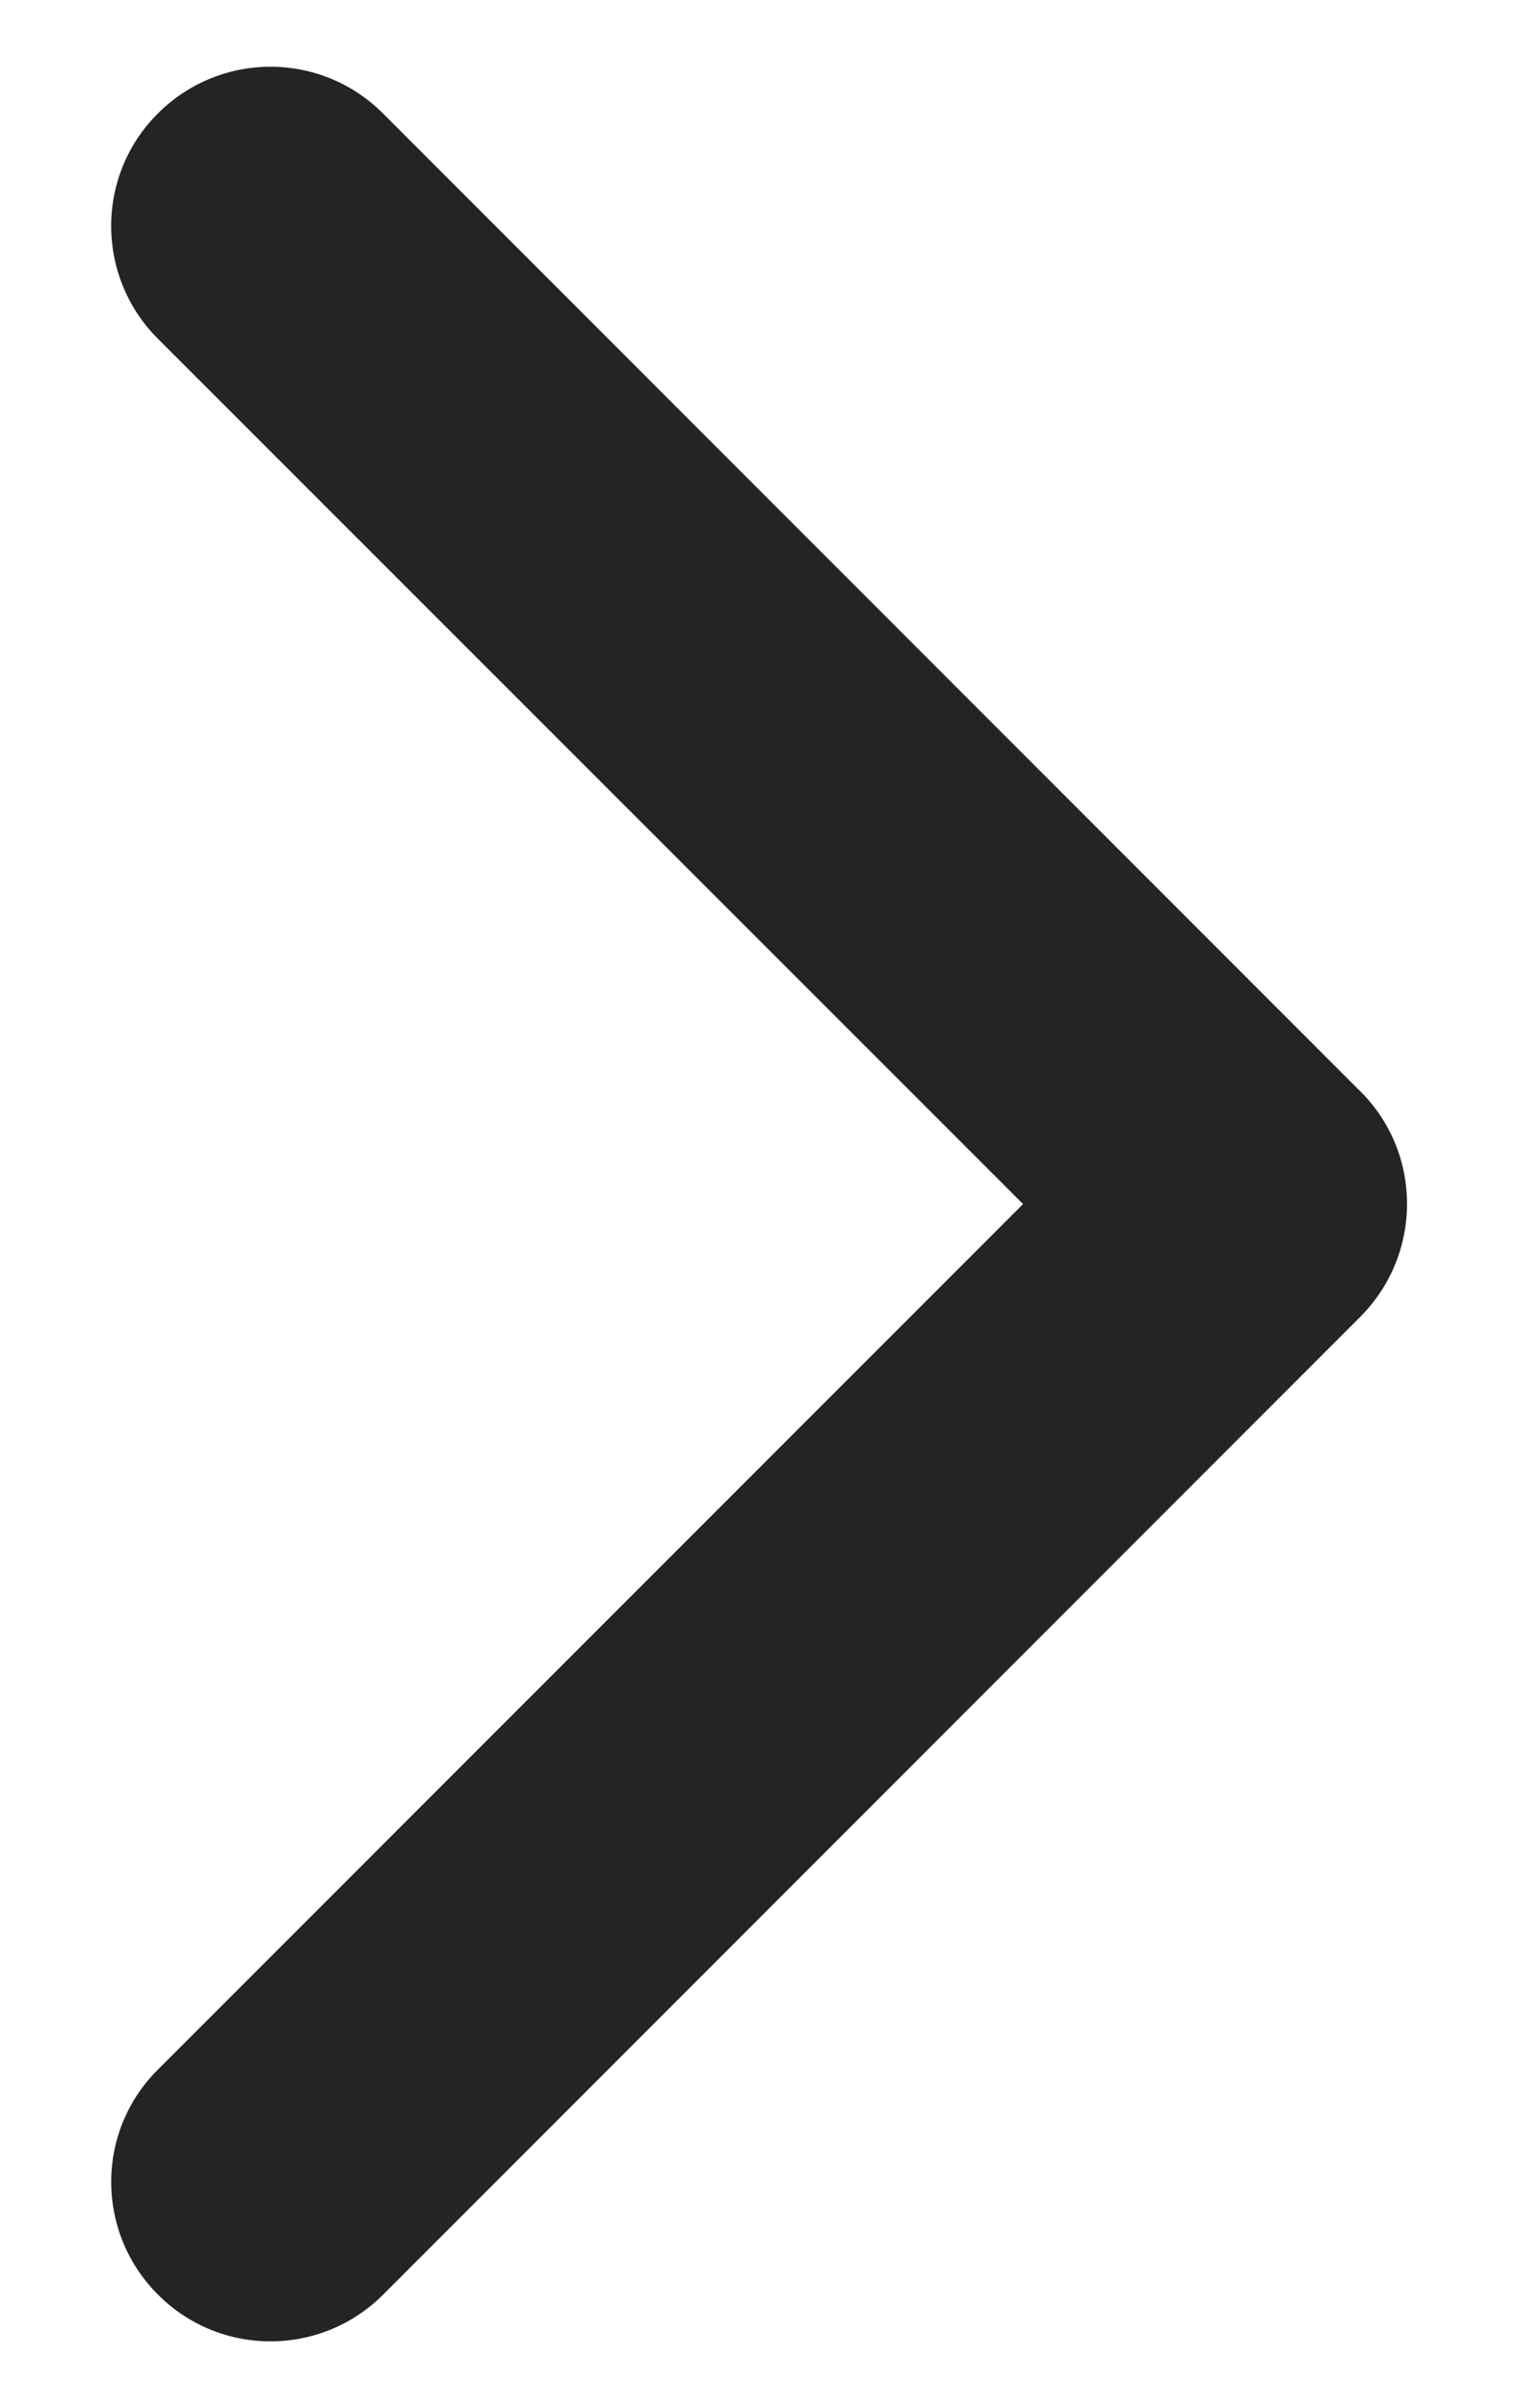 <?xml version="1.0" encoding="utf-8"?>
<!-- Generator: Adobe Illustrator 16.0.3, SVG Export Plug-In . SVG Version: 6.00 Build 0)  -->
<!DOCTYPE svg PUBLIC "-//W3C//DTD SVG 1.1//EN" "http://www.w3.org/Graphics/SVG/1.1/DTD/svg11.dtd">
<svg version="1.1" id="Layer_1" xmlns="http://www.w3.org/2000/svg" xmlns:xlink="http://www.w3.org/1999/xlink" x="0px" y="0px"
	 width="11.667px" height="18.5px" viewBox="0 0 11.667 18.5" enable-background="new 0 0 11.667 18.5" xml:space="preserve">
<g>
	<path fill="#242424" d="M10.814,9.248c0,0.313-0.119,0.626-0.356,0.865l-7.513,7.515c-0.479,0.479-1.254,0.479-1.731,0
		c-0.479-0.479-0.479-1.253,0-1.729L7.863,9.25L1.213,2.602c-0.478-0.479-0.478-1.254,0-1.73c0.479-0.479,1.253-0.479,1.731,0
		l7.513,7.514C10.695,8.623,10.814,8.935,10.814,9.248z"/>
</g>
</svg>
